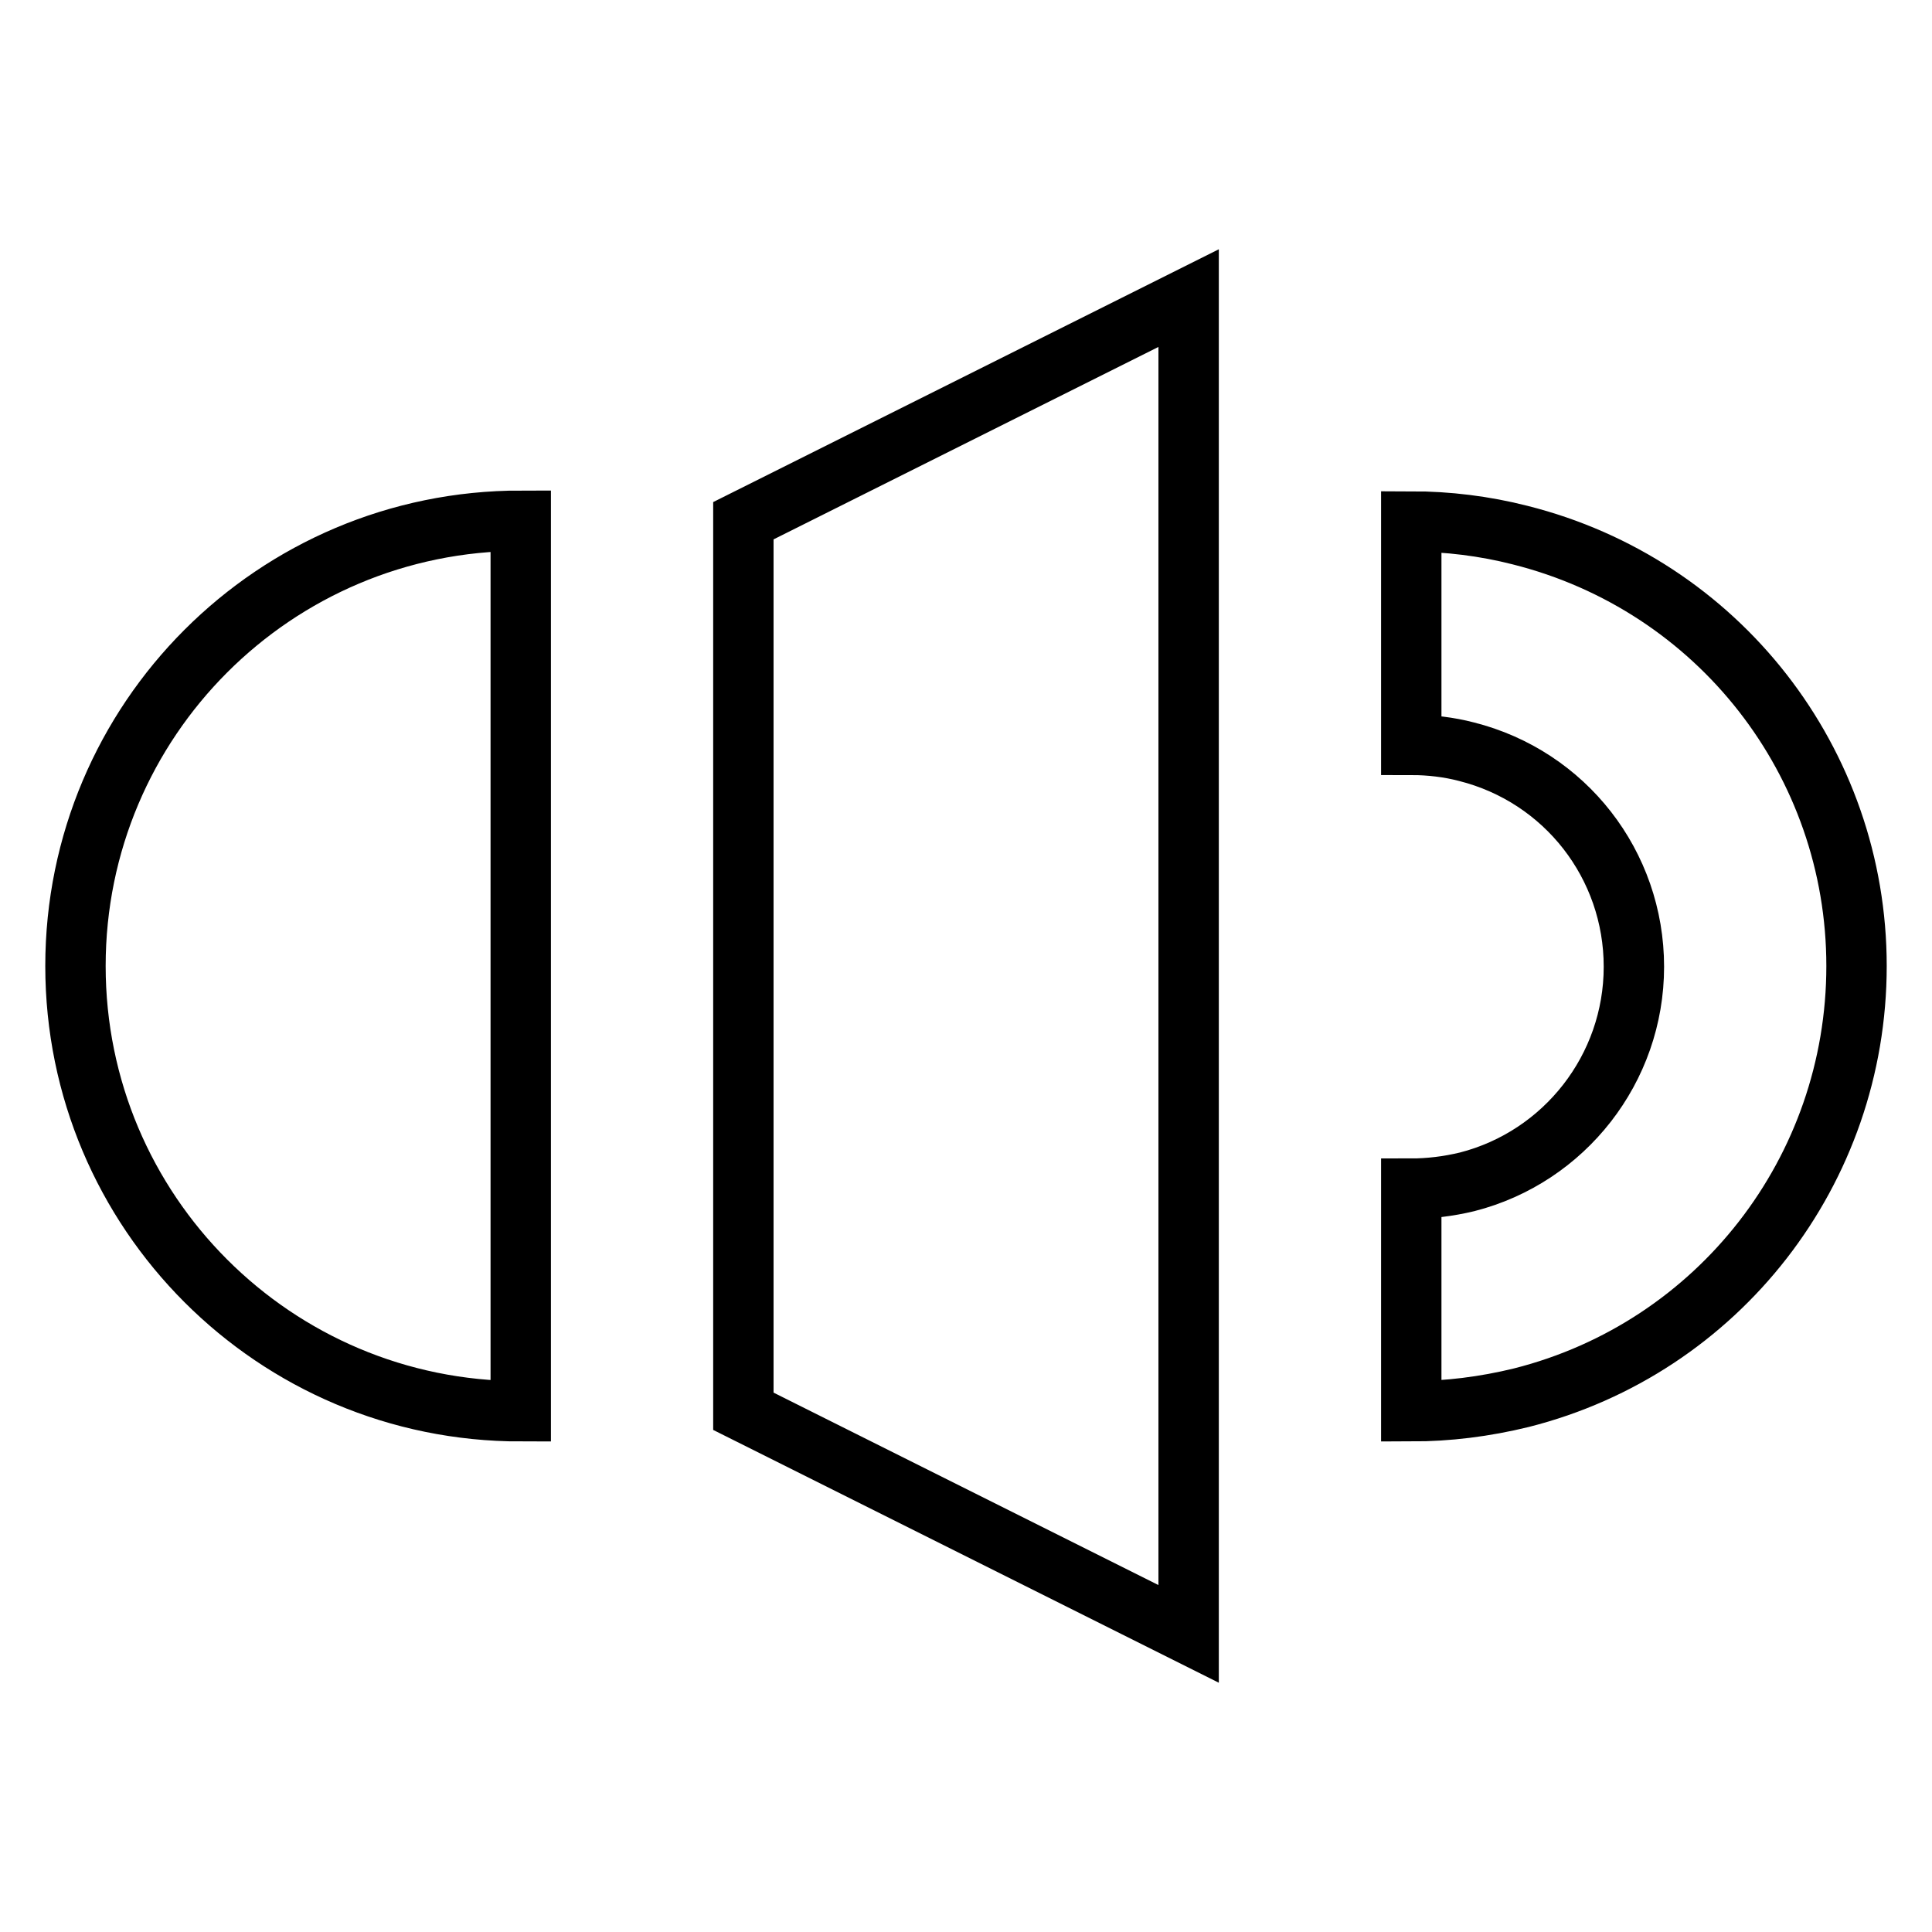 <?xml version="1.0" encoding="utf-8"?>
<!-- Svg Vector Icons : http://www.onlinewebfonts.com/icon -->
<!DOCTYPE svg PUBLIC "-//W3C//DTD SVG 1.1//EN" "http://www.w3.org/Graphics/SVG/1.1/DTD/svg11.dtd">
<svg version="1.1" xmlns="http://www.w3.org/2000/svg" xmlns:xlink="http://www.w3.org/1999/xlink" x="0px" y="0px" viewBox="0 0 256 256" enable-background="new 0 0 256 256" xml:space="preserve">
<g> <path stroke-width="8" fill-opacity="0" stroke="#000000"  d="M69,187c-32.6,0-59-26.4-59-59c0-32.6,26.4-59,59-59V187z M98.5,69l59-29.5v177l-59-29.5V69z M187,187 v-29.5c2.4,0,4.9-0.3,7.4-0.9c12.9-3.3,22.1-15,22.1-28.5c0-13.5-9.1-25.2-22.2-28.5c-2.3-0.6-4.8-0.9-7.3-0.9V69.1 c4.8,0,9.7,0.6,14.4,1.8C227.7,77.5,246,101,246,128c0,27.1-18.3,50.6-44.4,57.2C196.7,186.4,191.8,187,187,187L187,187z"/></g>
</svg>